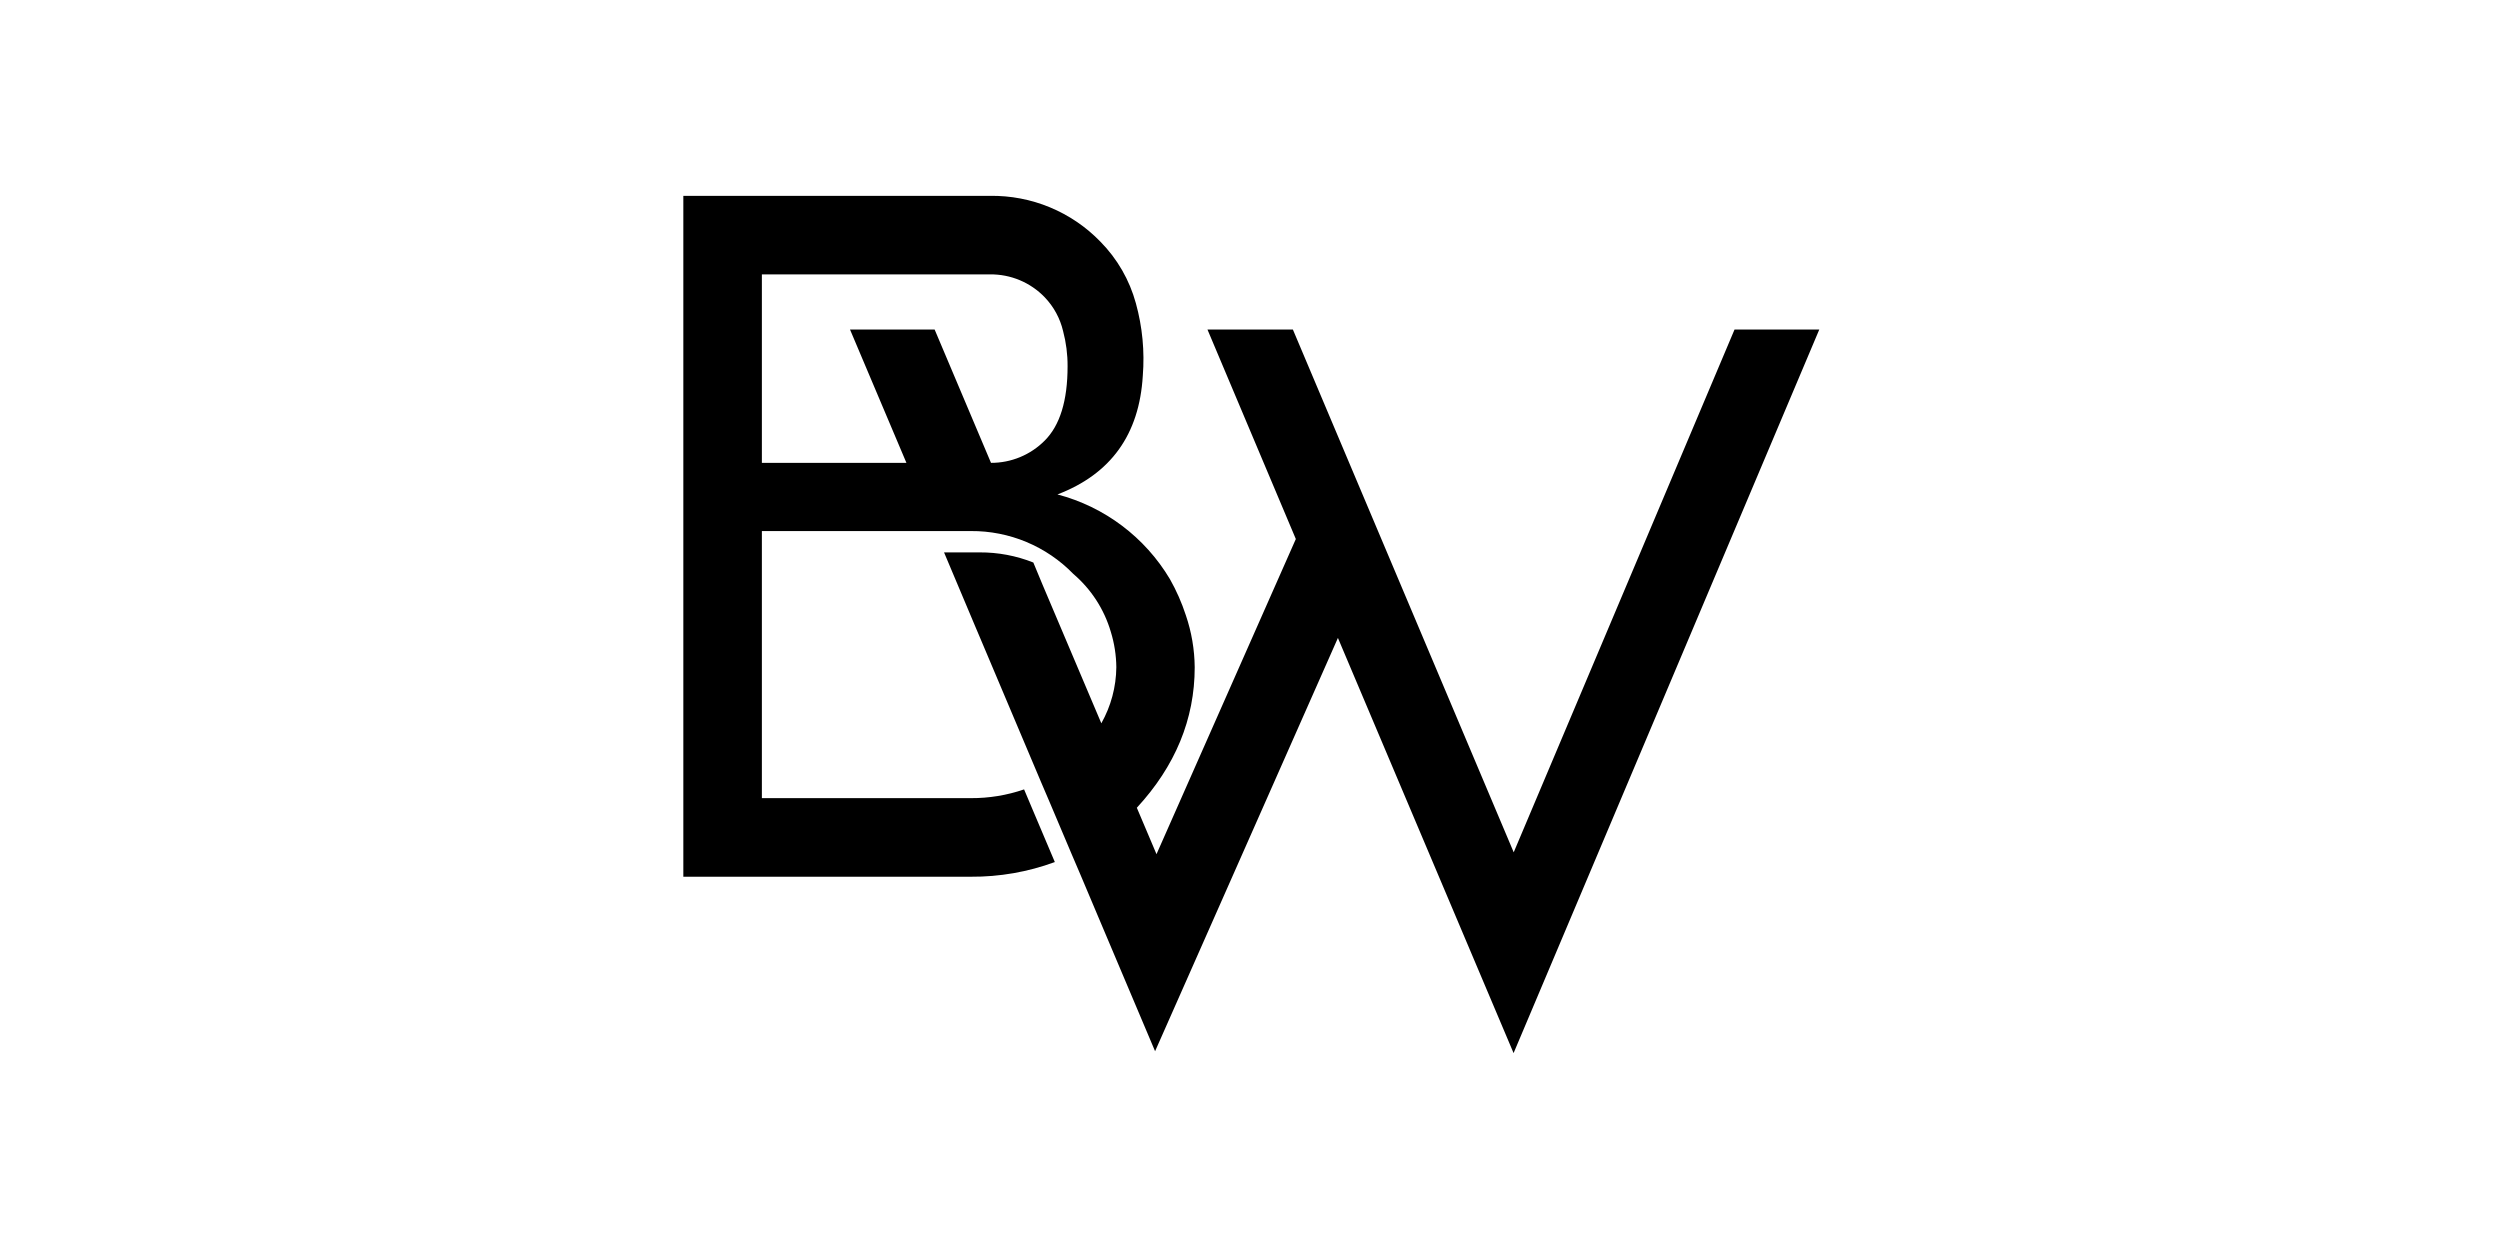<svg width="600" height="300" viewBox="0 0 600 300" fill="none" xmlns="http://www.w3.org/2000/svg">
<path d="M416.29 79.084L363.29 204.554L310.29 79.084H289.79L311 129.364L277.56 205.004L274.96 198.864L272.84 193.864C282.06 183.864 286.73 172.624 286.73 160.144C286.691 155.894 285.972 151.677 284.6 147.654C283.621 144.651 282.345 141.753 280.79 139.004C274.805 128.946 265.109 121.642 253.79 118.664C266.597 113.777 273.423 104.291 274.27 90.204C274.739 84.345 274.177 78.449 272.61 72.784C271.089 67.209 268.158 62.119 264.1 58.004C260.667 54.457 256.544 51.651 251.984 49.759C247.425 47.867 242.526 46.929 237.59 47.004H164V210.414H233C239.877 210.462 246.706 209.27 253.16 206.894L247.92 194.524L245.78 189.454C241.668 190.868 237.348 191.578 233 191.554H182.85V127.454H233C237.58 127.419 242.121 128.312 246.347 130.079C250.573 131.845 254.397 134.45 257.59 137.734C261.873 141.394 265 146.22 266.59 151.624C267.443 154.382 267.891 157.248 267.92 160.134C267.873 164.852 266.635 169.482 264.32 173.594L250.18 140.254L248 135.004C243.899 133.374 239.523 132.549 235.11 132.574H226.57L234 150.204L235.23 153.104L249.82 187.624L251.96 192.624L257.2 205.004L259.34 210.004L263.52 219.904L277.22 252.294L321.1 153.104L363.26 252.744L436.63 79.084H416.29ZM182.85 65.854H237.59C240.039 65.822 242.469 66.293 244.729 67.237C246.989 68.181 249.032 69.579 250.73 71.344C252.899 73.605 254.421 76.405 255.14 79.454C255.874 82.214 256.237 85.059 256.22 87.914C256.22 96.147 254.39 102.091 250.73 105.744C249.042 107.443 247.033 108.79 244.821 109.707C242.608 110.624 240.235 111.092 237.84 111.084L224.31 79.084H204L217.54 111.084H182.85V65.854Z" fill="black"/>
</svg>
